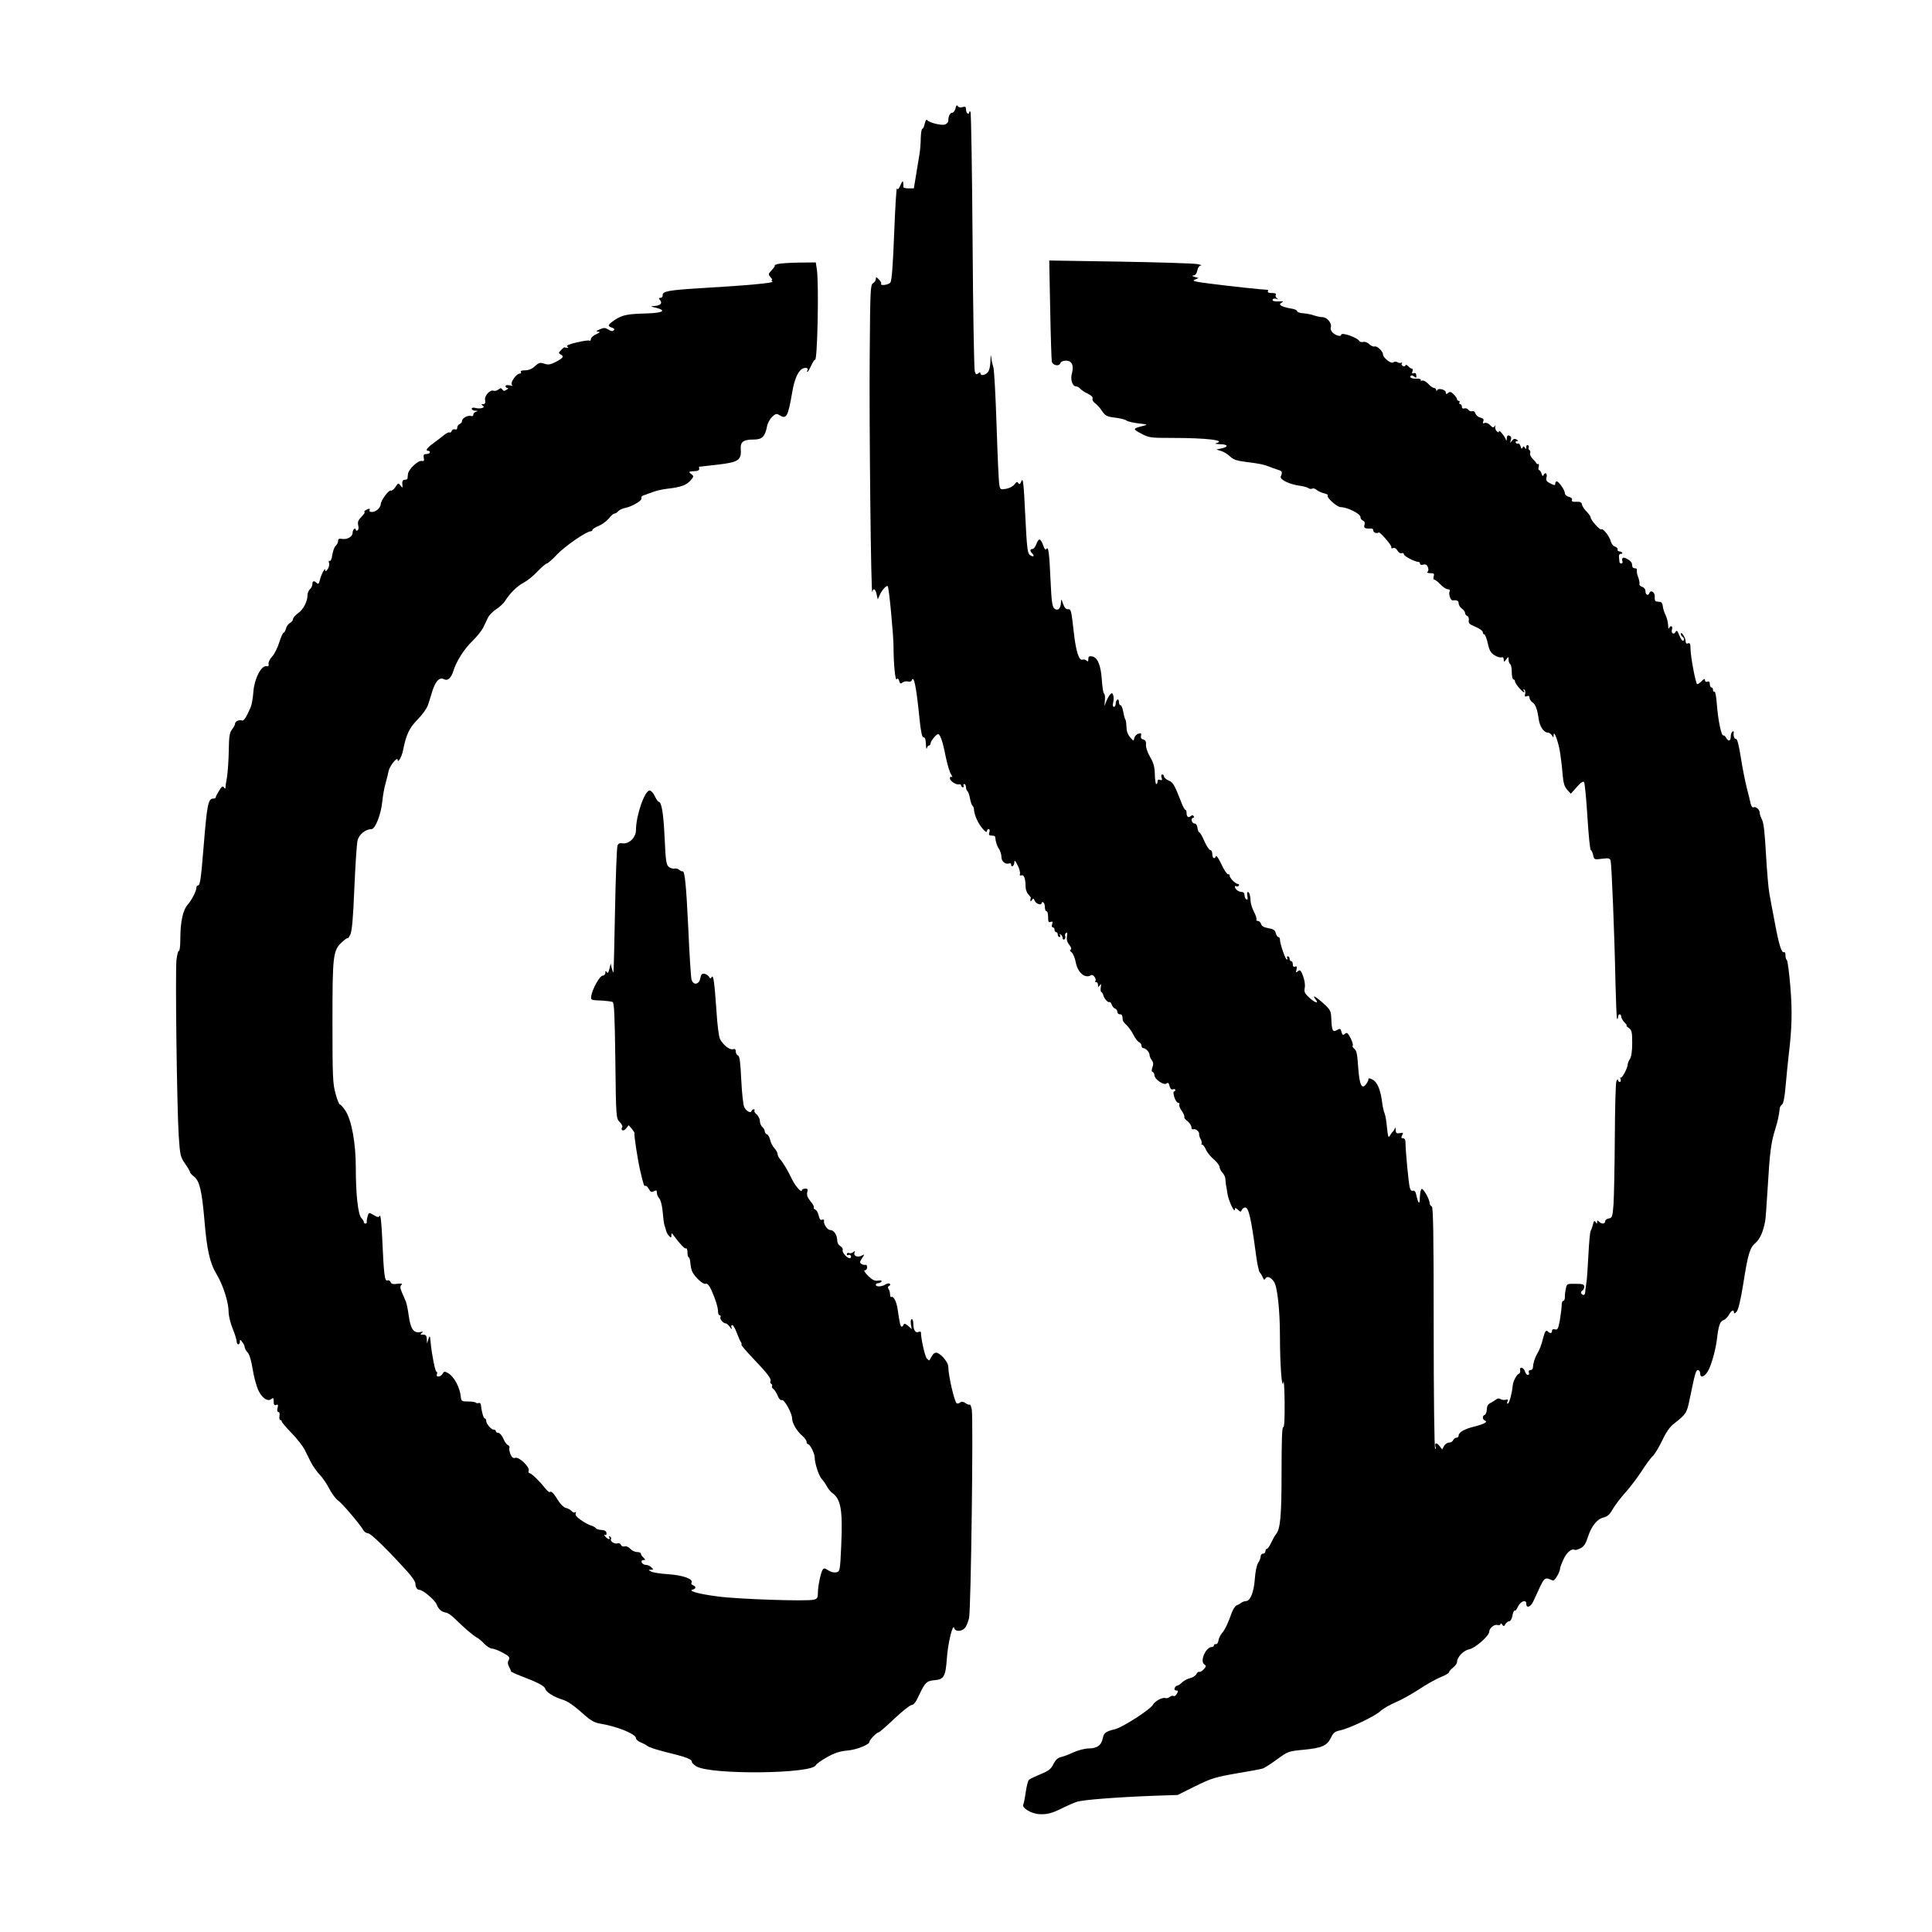 <?xml version="1.0" encoding="UTF-8" standalone="no"?> <svg xmlns="http://www.w3.org/2000/svg" width="120pt" height="120pt" viewBox="0 0 120 120" preserveAspectRatio="xMidYMid meet">  <g transform="translate(0,120) scale(0.01,-0.01)" fill="#000000" stroke="none"> <path d="M5935 11327 c-4 -15 -13 -27 -20 -27 -14 0 -25 -22 -25 -50 0 -10 -10 -20 -22 -24 -26 -6 -99 13 -110 29 -4 5 -10 -5 -14 -22 -4 -18 -10 -33 -15 -33 -5 0 -9 -26 -10 -57 0 -32 -4 -80 -9 -108 -5 -27 -14 -85 -21 -127 l-13 -78 -33 0 c-18 0 -32 3 -32 8 1 4 0 16 -1 27 -1 15 -5 12 -17 -15 -11 -25 -17 -31 -22 -20 -3 8 -11 -117 -17 -277 -8 -204 -15 -298 -24 -308 -12 -15 -65 -22 -57 -7 3 4 -4 16 -14 26 -16 17 -19 17 -19 3 0 -9 -8 -20 -17 -26 -17 -9 -18 -42 -21 -438 -4 -425 8 -1514 16 -1480 6 27 20 20 27 -15 l7 -31 13 29 c12 28 42 61 49 53 8 -8 36 -307 36 -379 0 -103 11 -214 20 -199 5 8 10 5 15 -10 5 -18 10 -20 21 -10 8 6 23 9 33 6 11 -3 22 0 24 7 13 36 28 -36 48 -236 9 -87 16 -118 26 -118 9 0 13 -14 14 -42 1 -24 3 -35 6 -25 2 9 9 17 14 17 5 0 9 6 9 13 1 15 35 57 47 57 13 0 29 -47 47 -140 10 -47 24 -96 33 -109 8 -13 10 -20 4 -17 -6 4 -11 1 -11 -8 0 -17 38 -42 58 -38 6 2 12 -2 12 -8 0 -5 5 -10 11 -10 5 0 7 5 4 10 -3 6 -1 10 4 10 6 0 11 -9 11 -19 0 -11 4 -22 9 -25 5 -4 12 -24 16 -46 4 -22 11 -42 16 -46 5 -3 9 -15 9 -26 0 -12 9 -41 20 -64 21 -43 60 -86 60 -66 0 7 5 12 11 12 6 0 8 -9 4 -20 -5 -16 -2 -20 14 -20 12 0 21 -3 22 -7 3 -31 11 -58 24 -76 8 -12 15 -34 15 -49 0 -28 24 -49 48 -41 6 3 12 0 12 -6 0 -22 20 -10 20 12 1 17 5 14 21 -18 11 -22 17 -46 14 -53 -3 -9 0 -12 9 -9 16 6 26 -20 26 -70 0 -17 8 -39 18 -49 9 -10 16 -19 15 -21 -2 -2 -3 -9 -3 -15 0 -9 3 -8 10 2 7 12 10 11 17 -5 8 -20 43 -31 43 -13 0 5 5 6 10 3 6 -3 10 -17 10 -31 0 -13 5 -24 10 -24 6 0 10 -16 10 -36 0 -29 3 -35 16 -30 12 4 14 1 9 -14 -4 -11 -2 -20 4 -20 6 0 11 -7 11 -15 0 -8 5 -15 10 -15 6 0 10 -7 10 -15 0 -8 5 -15 11 -15 5 0 7 5 3 12 -4 7 -3 8 4 4 7 -4 12 -14 12 -22 0 -8 5 -12 11 -9 6 4 8 13 5 21 -3 7 0 16 6 20 7 5 9 -2 5 -22 -3 -19 1 -36 15 -53 12 -16 15 -27 8 -29 -7 -3 -5 -9 5 -16 9 -7 21 -34 26 -60 12 -67 58 -107 96 -83 13 8 37 -26 26 -37 -3 -3 -1 -6 5 -6 7 0 12 -8 12 -17 0 -16 2 -16 11 -3 8 12 10 9 6 -12 -2 -15 -1 -29 4 -30 4 -2 9 -9 11 -17 4 -21 30 -51 39 -45 4 2 10 -4 14 -15 3 -11 12 -22 20 -25 8 -3 15 -12 15 -21 0 -8 7 -15 15 -15 14 0 16 -4 19 -37 1 -6 11 -20 23 -30 11 -10 31 -37 43 -60 11 -23 28 -44 36 -47 8 -3 14 -12 14 -21 0 -8 5 -15 11 -15 15 0 39 -26 39 -42 0 -8 6 -23 14 -33 10 -14 11 -26 4 -44 -6 -17 -6 -27 1 -29 6 -2 11 -10 11 -19 0 -27 61 -68 77 -52 7 7 13 2 17 -16 5 -18 12 -25 21 -21 8 3 15 1 15 -4 0 -6 -4 -10 -9 -10 -4 0 -3 -16 3 -35 6 -19 17 -35 24 -35 7 0 10 -5 7 -10 -3 -6 3 -24 15 -40 12 -16 19 -34 16 -38 -3 -4 6 -16 20 -26 13 -11 24 -27 24 -37 0 -11 5 -16 13 -13 15 5 39 -18 35 -32 -1 -5 3 -19 10 -30 6 -12 8 -24 5 -28 -3 -3 -2 -6 4 -6 6 0 16 -14 23 -30 7 -17 29 -44 48 -60 19 -16 36 -38 37 -48 0 -11 9 -27 18 -36 9 -10 18 -27 18 -39 1 -12 2 -26 3 -32 1 -5 6 -32 10 -60 8 -47 46 -126 46 -96 0 11 4 10 19 -3 16 -15 19 -15 24 -1 4 8 13 15 21 15 22 0 37 -66 68 -299 7 -52 17 -99 23 -105 6 -6 14 -20 19 -31 5 -15 9 -17 16 -6 10 18 35 8 54 -22 20 -30 36 -177 36 -337 0 -173 12 -339 21 -285 3 22 7 -33 8 -123 1 -107 -2 -161 -9 -157 -7 4 -10 -90 -10 -275 0 -277 -7 -356 -35 -390 -7 -8 -20 -32 -30 -53 -9 -20 -21 -37 -26 -37 -5 0 -9 -7 -9 -15 0 -8 -7 -15 -15 -15 -8 0 -15 -8 -15 -18 0 -10 -7 -27 -15 -39 -9 -13 -18 -55 -21 -100 -6 -82 -28 -138 -56 -138 -8 0 -22 -5 -29 -11 -8 -6 -21 -13 -29 -16 -8 -3 -21 -23 -29 -44 -22 -64 -43 -108 -62 -129 -9 -11 -19 -31 -21 -45 -2 -14 -9 -24 -16 -22 -6 1 -12 -2 -12 -8 0 -5 -6 -10 -13 -10 -37 0 -75 -86 -48 -107 14 -10 14 -13 -3 -32 -10 -11 -22 -18 -27 -15 -4 2 -13 -4 -18 -14 -6 -11 -23 -22 -38 -25 -15 -3 -38 -15 -50 -26 -12 -12 -26 -21 -32 -21 -5 0 -11 -7 -15 -15 -3 -9 0 -15 10 -15 12 0 13 -4 4 -20 -6 -11 -15 -18 -21 -14 -5 3 -16 0 -24 -6 -8 -7 -20 -10 -27 -7 -18 6 -65 -19 -77 -42 -16 -29 -187 -139 -234 -151 -60 -15 -71 -23 -78 -59 -9 -42 -34 -60 -86 -61 -24 0 -66 -11 -95 -24 -29 -14 -65 -27 -80 -30 -18 -4 -32 -18 -45 -43 -15 -31 -29 -42 -80 -63 -34 -14 -67 -30 -72 -35 -6 -6 -15 -41 -20 -77 -5 -37 -12 -71 -15 -76 -12 -20 49 -57 98 -60 51 -3 81 5 156 43 25 12 61 28 80 34 38 12 242 28 475 37 l150 5 110 55 c100 49 124 56 255 79 80 13 155 27 165 31 11 4 51 30 88 57 67 49 71 50 165 59 114 11 144 25 169 75 14 30 25 39 56 45 57 12 218 88 251 120 16 15 58 39 95 55 36 15 100 51 143 79 42 28 101 62 132 75 31 12 56 27 56 32 0 5 11 18 25 29 14 11 25 26 25 35 0 30 40 72 76 79 37 7 124 84 124 109 0 22 31 47 51 42 11 -3 19 0 19 6 0 7 5 5 10 -3 9 -13 12 -13 21 3 5 9 16 17 23 17 8 0 17 16 20 35 4 20 10 34 14 31 4 -3 13 8 20 24 15 34 52 48 52 19 0 -30 26 -22 43 13 76 165 64 153 123 131 10 -4 44 53 44 75 0 5 9 31 21 56 19 43 52 71 71 59 4 -2 20 3 36 11 21 11 32 29 45 70 22 68 58 112 98 121 23 5 38 19 57 53 15 25 50 71 78 102 28 31 72 89 99 130 26 41 58 85 71 96 12 12 39 56 59 98 23 50 48 85 72 103 75 59 80 65 97 148 35 169 39 185 53 185 7 0 13 -9 13 -20 0 -31 26 -24 48 13 20 32 48 131 56 197 10 87 19 112 40 120 12 4 28 20 35 34 15 27 31 35 31 14 0 -8 6 -7 16 4 10 10 25 69 41 169 31 196 41 228 78 260 27 24 47 70 59 135 3 12 9 109 16 215 12 205 20 273 46 354 16 50 25 95 28 128 0 10 7 21 14 26 9 5 17 46 23 117 5 60 14 146 19 191 20 163 23 274 10 428 -7 85 -17 158 -21 161 -5 3 -9 16 -9 30 0 14 -4 23 -9 20 -14 -9 -31 42 -56 177 -14 73 -30 157 -35 187 -6 30 -15 139 -21 242 -7 127 -14 196 -24 215 -8 15 -15 35 -15 44 0 21 -26 43 -39 34 -6 -3 -13 7 -17 22 -3 15 -14 60 -24 98 -10 39 -27 123 -37 188 -12 77 -22 117 -30 117 -12 0 -18 20 -14 43 1 5 -3 6 -9 2 -5 -3 -10 -17 -10 -31 0 -28 -15 -32 -29 -6 -5 9 -13 16 -17 14 -12 -4 -32 90 -40 190 -3 48 -10 85 -15 82 -5 -3 -9 2 -9 10 0 9 -4 16 -10 16 -5 0 -10 9 -10 21 0 15 -5 19 -15 15 -9 -3 -15 0 -15 9 0 11 -5 10 -20 -5 -11 -11 -24 -20 -28 -20 -9 0 -42 172 -42 223 0 28 -3 35 -15 31 -10 -4 -15 0 -15 13 0 21 -29 66 -30 46 0 -6 5 -15 10 -18 12 -7 13 -25 2 -25 -5 0 -14 16 -22 35 -11 28 -16 32 -23 20 -11 -21 -29 -8 -22 16 7 21 -10 27 -18 7 -3 -7 -6 2 -6 20 -1 18 -8 46 -16 62 -8 16 -16 41 -17 55 -1 14 -8 26 -15 26 -7 1 -19 2 -25 3 -8 1 -12 12 -10 28 3 29 -25 48 -34 23 -8 -19 -24 -9 -24 15 0 10 -9 22 -21 25 -11 4 -18 12 -16 18 2 7 -2 26 -8 42 -7 17 -10 36 -8 43 3 6 -2 12 -11 12 -9 0 -17 5 -17 10 -1 6 -2 14 -3 20 -2 15 -45 42 -56 35 -5 -3 -7 -12 -3 -20 3 -8 0 -15 -6 -15 -6 0 -11 3 -12 8 0 4 -2 17 -3 30 -2 14 3 22 12 22 18 0 6 15 -11 15 -7 1 -11 6 -10 12 2 7 -6 14 -16 18 -11 3 -22 18 -26 32 -7 31 -50 85 -59 75 -8 -7 -66 58 -66 74 0 6 -12 23 -26 37 -14 14 -27 34 -28 44 -3 13 -11 18 -35 16 -23 -1 -31 3 -27 12 3 8 -5 16 -20 19 -13 4 -24 13 -24 22 0 19 -38 74 -51 74 -5 0 -9 -6 -9 -14 0 -12 -4 -12 -30 1 -25 12 -29 19 -24 39 6 25 -10 34 -19 12 -4 -8 -8 -4 -12 10 -4 12 -11 22 -15 22 -5 0 -6 9 -3 20 3 12 2 20 -3 18 -5 -2 -10 0 -11 5 -2 4 -12 16 -24 28 -11 11 -18 27 -15 34 3 8 1 17 -5 20 -5 4 -7 10 -4 15 3 5 1 11 -5 15 -5 3 -10 -2 -10 -12 0 -14 -2 -15 -9 -4 -7 11 -9 11 -14 0 -4 -10 -8 -7 -12 8 -4 13 -11 21 -15 18 -5 -3 -11 -1 -15 5 -3 5 0 10 7 10 9 0 9 3 -2 10 -11 7 -19 5 -29 -8 -12 -16 -13 -15 -7 4 5 15 2 24 -9 28 -10 4 -15 -1 -16 -17 0 -15 -2 -17 -6 -7 -9 24 -43 64 -43 51 0 -9 -4 -8 -14 1 -7 7 -11 20 -9 28 4 11 3 12 -4 2 -7 -10 -13 -8 -27 7 -10 11 -25 17 -34 14 -11 -5 -14 -2 -9 10 5 12 0 18 -18 23 -13 3 -27 15 -31 26 -3 11 -12 17 -19 14 -8 -3 -19 1 -25 9 -6 8 -18 11 -26 8 -8 -3 -14 1 -14 11 0 9 -5 16 -11 16 -5 0 -7 5 -4 10 3 6 1 10 -4 10 -6 0 -11 5 -11 10 0 6 -9 19 -21 31 -16 16 -23 18 -35 8 -11 -9 -14 -8 -14 4 0 17 -47 29 -54 13 -3 -7 -5 -7 -5 2 -1 6 -7 12 -13 12 -7 0 -24 12 -37 26 -13 14 -30 23 -38 20 -8 -3 -11 -2 -8 3 3 6 -8 9 -25 9 -31 -1 -48 7 -37 18 4 4 13 1 21 -5 12 -10 15 -9 13 7 -1 13 -6 18 -16 14 -10 -4 -13 -1 -8 11 3 9 2 17 -3 17 -5 0 -16 7 -24 16 -9 8 -16 11 -16 5 0 -6 -7 -8 -15 -5 -8 4 -12 11 -8 17 3 5 2 7 -3 4 -6 -3 -16 -2 -24 3 -9 5 -19 5 -26 -1 -13 -11 -64 29 -64 50 0 19 -37 54 -52 49 -7 -3 -22 4 -33 14 -11 11 -28 17 -37 14 -10 -2 -20 0 -23 4 -15 25 -115 59 -115 40 0 -15 -42 -1 -57 19 -7 9 -10 22 -7 30 8 23 -24 61 -51 61 -13 0 -36 5 -51 10 -14 6 -45 12 -68 14 -22 1 -40 8 -39 13 1 6 -17 14 -40 17 -23 4 -49 11 -57 16 -13 9 -13 11 0 20 12 8 12 10 -5 8 -36 -2 -56 2 -50 12 3 5 13 7 23 4 13 -5 14 -4 3 4 -7 5 -10 15 -7 21 5 7 -4 11 -24 11 -18 0 -29 4 -25 10 3 6 2 10 -3 10 -25 0 -230 22 -346 37 -105 13 -125 18 -105 26 l24 10 -25 7 c-17 6 -19 8 -7 9 11 1 20 12 24 31 3 18 12 30 22 31 9 1 -2 5 -24 9 -22 4 -238 11 -479 15 l-439 7 6 -303 c3 -167 8 -313 10 -324 5 -25 45 -33 53 -11 4 10 18 16 35 16 37 0 50 -30 37 -79 -11 -38 3 -81 26 -81 7 0 19 -6 25 -14 7 -8 28 -22 47 -31 23 -11 34 -22 30 -31 -3 -7 4 -20 15 -28 12 -8 32 -30 44 -49 21 -30 30 -35 81 -41 32 -4 64 -12 71 -18 8 -6 42 -14 76 -18 54 -6 58 -7 32 -14 -71 -18 -72 -20 -17 -49 49 -26 59 -27 190 -27 218 0 343 -15 275 -33 -10 -3 1 -5 25 -6 50 -1 55 -16 10 -26 l-33 -7 29 -9 c16 -4 41 -20 56 -34 21 -20 42 -27 105 -35 81 -10 105 -15 140 -29 11 -5 34 -13 50 -18 30 -9 32 -14 20 -43 -7 -19 56 -49 118 -57 23 -3 47 -10 54 -15 7 -5 17 -7 23 -3 6 4 19 0 28 -8 9 -8 30 -17 46 -21 15 -4 26 -9 23 -12 -12 -12 57 -74 81 -74 40 0 122 -41 122 -61 0 -9 7 -20 16 -23 10 -4 13 -13 9 -26 -6 -20 2 -24 43 -23 6 1 12 -5 12 -13 0 -12 23 -20 33 -11 7 6 82 -80 79 -91 -3 -7 2 -10 11 -6 10 3 20 -3 27 -16 7 -12 18 -19 26 -16 8 3 14 0 14 -7 0 -11 68 -47 90 -47 6 0 10 -5 10 -11 0 -7 9 -9 21 -6 14 4 22 -1 28 -16 5 -14 4 -25 -3 -29 -6 -4 2 -8 17 -8 24 0 27 -3 22 -20 -3 -11 -2 -20 3 -20 6 0 23 -13 39 -30 15 -16 36 -30 46 -30 10 0 15 -5 12 -11 -10 -15 4 -60 18 -58 27 3 37 -2 37 -19 0 -10 9 -24 20 -32 11 -8 20 -20 20 -28 0 -7 6 -15 14 -18 7 -3 11 -15 9 -27 -3 -18 4 -25 41 -40 25 -11 46 -25 46 -33 0 -8 4 -14 9 -14 5 0 15 -25 22 -56 10 -45 19 -60 42 -74 16 -10 36 -16 43 -13 9 3 14 -2 14 -13 1 -18 1 -18 15 0 15 19 15 19 15 -1 0 -12 5 -25 10 -28 6 -3 10 -26 10 -51 0 -24 5 -44 10 -44 6 0 10 -6 10 -12 0 -7 12 -25 25 -40 24 -28 42 -38 29 -16 -4 6 -3 8 4 5 5 -4 8 -16 5 -27 -4 -16 -2 -19 11 -14 10 4 16 1 16 -9 0 -9 8 -22 18 -29 20 -14 30 -41 39 -103 6 -46 31 -84 55 -85 9 0 22 -8 27 -17 10 -17 10 -16 11 2 1 33 28 -38 39 -103 5 -31 13 -92 16 -135 5 -61 12 -83 29 -102 l23 -25 37 42 c27 30 40 38 45 29 5 -7 14 -105 21 -217 7 -112 16 -204 21 -204 4 0 10 -14 14 -30 7 -30 7 -30 55 -24 41 5 49 4 54 -12 6 -23 24 -454 30 -758 3 -120 7 -221 10 -224 3 -3 6 2 6 11 0 10 5 17 10 17 6 0 10 -7 10 -15 0 -8 9 -24 20 -35 11 -11 17 -20 13 -20 -4 0 2 -7 14 -15 18 -13 21 -25 21 -92 0 -51 -5 -86 -14 -100 -8 -12 -14 -28 -14 -35 -1 -23 -36 -89 -44 -81 -4 4 -4 0 0 -10 3 -10 1 -17 -5 -17 -6 0 -11 6 -12 13 0 6 -4 3 -9 -8 -5 -11 -9 -168 -10 -350 -1 -181 -5 -368 -8 -415 -6 -78 -9 -85 -29 -88 -13 -2 -23 -10 -23 -18 0 -17 -22 -18 -38 -2 -9 9 -12 9 -12 -3 0 -12 -1 -12 -9 0 -8 12 -11 8 -17 -15 -4 -16 -10 -33 -14 -39 -4 -5 -10 -73 -14 -150 -4 -77 -9 -156 -13 -175 -3 -19 -6 -45 -7 -56 -1 -13 -6 -19 -13 -17 -16 6 -17 20 -3 28 5 3 10 14 10 23 0 15 -10 18 -54 18 -53 1 -54 0 -60 -30 -4 -17 -7 -41 -6 -53 0 -13 -5 -23 -10 -23 -6 0 -10 -12 -10 -27 0 -14 -5 -55 -11 -91 -10 -55 -14 -63 -30 -59 -12 3 -19 0 -19 -9 0 -17 -12 -18 -27 -3 -10 10 -18 -2 -28 -41 -12 -47 -21 -71 -37 -98 -17 -31 -25 -58 -27 -89 -1 -7 -8 -13 -16 -13 -9 0 -12 -6 -9 -15 4 -8 1 -15 -6 -15 -6 0 -14 9 -17 19 -7 27 -35 37 -31 11 2 -10 -1 -20 -7 -22 -13 -3 -37 -47 -39 -73 -5 -50 -20 -106 -29 -112 -6 -4 -8 0 -4 11 5 13 3 16 -11 12 -9 -3 -24 -1 -32 4 -9 6 -19 5 -28 -3 -8 -6 -24 -16 -36 -22 -14 -7 -21 -20 -21 -40 -1 -16 -6 -30 -13 -33 -16 -5 -15 -29 1 -35 21 -8 -4 -22 -63 -37 -63 -15 -100 -36 -100 -56 0 -8 -6 -14 -14 -14 -8 0 -16 -7 -20 -15 -3 -8 -14 -15 -25 -15 -11 0 -26 -10 -32 -22 l-11 -21 -17 22 c-18 24 -33 19 -24 -7 4 -10 2 -14 -3 -9 -5 5 -9 320 -9 754 0 588 -3 747 -12 750 -7 3 -13 11 -13 19 0 25 -40 95 -50 89 -6 -4 -10 -27 -11 -53 0 -49 -10 -40 -23 20 -4 18 -11 25 -20 22 -9 -3 -16 5 -20 22 -7 28 -26 225 -26 277 0 17 -5 27 -15 27 -12 0 -13 4 -6 19 9 16 7 17 -14 13 -21 -4 -25 0 -26 19 0 16 -3 19 -6 9 -3 -8 -9 -17 -13 -20 -4 -3 -11 -14 -17 -24 -9 -16 -12 -7 -18 50 -3 38 -10 78 -15 89 -5 11 -11 38 -14 60 -10 83 -29 131 -58 148 -20 11 -28 12 -28 4 0 -7 -7 -21 -15 -31 -27 -36 -41 -4 -49 105 -5 80 -10 105 -24 115 -9 7 -14 16 -10 19 4 4 -2 25 -13 47 -17 33 -23 37 -35 27 -12 -10 -16 -9 -21 9 -6 25 -8 26 -33 12 -23 -12 -28 2 -31 75 -2 46 -6 54 -48 92 -45 41 -76 59 -51 28 25 -31 1 -26 -35 6 -31 28 -36 38 -31 63 4 17 -1 48 -10 73 -14 37 -19 41 -32 31 -13 -11 -15 -10 -9 10 4 18 2 22 -9 18 -9 -3 -14 1 -14 14 0 11 -4 20 -10 20 -5 0 -10 7 -10 15 0 8 -5 15 -11 15 -5 0 -7 -4 -4 -10 3 -5 2 -10 -2 -10 -9 0 -43 99 -43 125 0 8 -4 15 -10 15 -5 0 -12 11 -16 24 -4 19 -15 26 -46 31 -28 5 -42 13 -45 26 -3 10 -12 19 -20 19 -8 0 -12 4 -9 9 3 4 -4 26 -15 47 -11 21 -20 50 -21 64 -1 36 -8 60 -17 60 -5 0 -6 -12 -3 -26 3 -19 1 -25 -7 -20 -6 4 -11 16 -11 27 0 12 -7 19 -18 19 -19 0 -42 18 -42 33 0 4 4 6 9 2 5 -3 12 -1 16 5 3 5 0 10 -7 10 -15 0 -54 41 -50 53 1 4 -4 7 -11 7 -6 0 -25 28 -41 63 -16 34 -31 56 -33 50 -8 -22 -23 -14 -23 12 0 14 -6 25 -12 25 -7 0 -24 25 -37 55 -13 30 -27 55 -32 55 -4 0 -9 12 -11 28 -2 16 -9 27 -18 27 -8 0 -16 8 -18 18 -2 9 2 17 8 17 6 0 8 5 5 10 -5 8 -11 8 -19 1 -15 -13 -26 -4 -26 21 0 10 -3 18 -7 18 -5 0 -16 21 -26 48 -42 107 -50 122 -78 134 -16 7 -29 19 -29 25 0 7 -5 13 -11 13 -6 0 -8 -9 -4 -20 5 -15 3 -18 -9 -14 -11 4 -16 1 -16 -10 0 -9 -4 -16 -8 -16 -4 0 -8 27 -9 60 -1 47 -8 72 -29 108 -16 27 -27 59 -26 75 2 21 -3 30 -17 34 -12 3 -17 11 -14 23 4 15 1 18 -15 13 -11 -2 -23 -14 -26 -26 -5 -21 -5 -21 -26 3 -11 12 -21 35 -22 49 -3 51 -4 56 -10 66 -3 6 -8 27 -12 48 -4 20 -11 37 -16 37 -6 0 -10 9 -10 21 0 11 -4 17 -10 14 -5 -3 -10 -15 -10 -26 0 -10 -5 -19 -11 -19 -7 0 -9 10 -5 26 4 14 4 34 1 45 -5 15 -9 17 -19 6 -7 -7 -18 -26 -24 -42 l-12 -30 3 37 c2 21 -1 39 -6 41 -4 1 -10 38 -13 82 -6 93 -26 141 -60 148 -19 3 -24 0 -24 -16 0 -16 -3 -18 -11 -10 -6 6 -18 9 -25 6 -22 -8 -41 51 -54 167 -16 142 -17 148 -37 146 -12 -1 -22 11 -30 34 -10 30 -12 32 -13 10 -1 -34 -14 -52 -32 -45 -22 9 -26 31 -33 185 -7 161 -13 209 -25 191 -5 -10 -12 -3 -21 23 -16 44 -27 46 -42 6 -6 -16 -17 -30 -24 -30 -16 0 -17 -12 -1 -28 17 -17 5 -24 -15 -9 -15 10 -19 47 -29 250 -9 195 -14 233 -23 210 -8 -20 -13 -24 -20 -14 -6 11 -11 9 -24 -8 -9 -12 -33 -24 -52 -27 -35 -6 -37 -5 -42 27 -4 19 -11 185 -17 369 -6 184 -15 346 -20 360 -5 14 -11 41 -13 60 -3 23 -4 16 -5 -22 -1 -36 -8 -62 -18 -72 -18 -18 -44 -21 -44 -5 0 8 -4 8 -14 0 -11 -9 -15 -7 -21 11 -5 13 -11 379 -14 815 -3 435 -9 795 -13 799 -5 4 -8 2 -8 -5 0 -7 -4 -9 -10 -6 -5 3 -10 15 -10 26 0 16 -4 19 -21 14 -13 -5 -25 -2 -30 6 -5 9 -10 5 -14 -14z"></path> <path d="M4830 10360 c-14 -4 -22 -8 -18 -9 4 -1 -4 -13 -18 -28 -23 -25 -23 -27 -8 -45 10 -10 13 -18 8 -18 -5 0 -3 -4 4 -9 14 -8 -155 -24 -448 -41 -194 -12 -236 -19 -234 -43 1 -9 -5 -17 -13 -17 -13 0 -13 -3 -2 -16 15 -19 -1 -33 -41 -35 -21 -1 -20 -2 8 -9 77 -18 53 -34 -56 -37 -114 -3 -147 -9 -193 -40 -44 -29 -48 -39 -18 -48 14 -5 18 -10 11 -17 -7 -7 -18 -5 -33 5 -20 12 -29 13 -54 1 -24 -10 -26 -13 -10 -14 15 -1 12 -5 -12 -16 -18 -8 -33 -21 -33 -30 0 -8 -4 -13 -9 -10 -5 4 -41 -2 -80 -11 -44 -10 -66 -20 -58 -25 9 -6 9 -8 0 -8 -7 0 -14 1 -16 3 -2 1 -12 -6 -22 -17 -17 -17 -17 -19 -2 -28 22 -12 16 -21 -33 -47 -32 -16 -45 -18 -69 -10 -26 9 -34 7 -58 -15 -18 -17 -39 -26 -61 -26 -20 0 -31 -4 -27 -10 3 -5 1 -10 -4 -10 -27 0 -69 -65 -48 -74 7 -3 0 -3 -15 0 -17 4 -28 2 -28 -5 0 -6 6 -11 13 -11 6 0 4 -5 -7 -11 -14 -9 -20 -8 -26 2 -7 10 -11 10 -24 0 -9 -7 -22 -11 -30 -8 -22 9 -59 -32 -53 -59 3 -17 0 -24 -12 -24 -13 0 -13 -2 -3 -9 20 -12 -12 -23 -44 -15 -14 4 -24 2 -24 -5 0 -6 10 -12 23 -12 16 -1 18 -2 5 -6 -10 -2 -18 -11 -18 -18 0 -8 -6 -12 -14 -9 -19 7 -56 -13 -56 -30 0 -8 -7 -16 -15 -20 -8 -3 -15 -13 -15 -22 0 -10 -5 -14 -14 -11 -8 3 -17 -1 -20 -9 -3 -9 -10 -13 -14 -10 -5 3 -20 -5 -35 -17 -14 -12 -45 -35 -67 -51 -39 -29 -50 -46 -30 -46 6 0 10 -4 10 -10 0 -5 -10 -10 -21 -10 -17 0 -20 -5 -17 -24 4 -18 1 -22 -12 -19 -22 6 -83 -52 -86 -81 -1 -12 -3 -24 -3 -28 -1 -5 -8 -8 -16 -8 -15 0 -19 -11 -15 -40 1 -11 -2 -10 -12 4 -14 17 -15 17 -32 -9 -9 -14 -22 -25 -29 -22 -13 4 -60 -59 -62 -84 -2 -24 -30 -49 -55 -49 -12 0 -18 5 -15 10 3 6 3 10 -2 10 -12 0 -40 -20 -29 -20 6 0 -3 -13 -18 -29 -21 -21 -26 -34 -21 -54 4 -14 2 -28 -4 -31 -6 -4 -11 -2 -11 4 0 6 -4 8 -10 5 -5 -3 -10 -15 -10 -25 0 -24 -35 -43 -66 -37 -18 3 -24 0 -24 -13 0 -10 -7 -23 -15 -30 -7 -6 -17 -31 -21 -56 -3 -25 -10 -41 -16 -38 -6 4 -8 -1 -4 -13 3 -10 -1 -28 -9 -39 -11 -14 -14 -15 -15 -4 0 19 -25 -27 -34 -65 -5 -21 -10 -25 -19 -16 -16 16 -27 14 -27 -8 0 -10 -7 -24 -15 -31 -8 -7 -15 -23 -15 -37 0 -39 -26 -89 -59 -112 -17 -12 -31 -29 -31 -36 0 -8 -8 -19 -19 -24 -10 -6 -22 -22 -25 -36 -4 -14 -10 -25 -15 -25 -4 0 -16 -27 -27 -61 -10 -33 -30 -73 -44 -87 -14 -15 -24 -35 -22 -45 3 -13 -1 -17 -14 -15 -31 5 -74 -77 -80 -157 -3 -39 -10 -81 -16 -95 -28 -66 -44 -90 -55 -85 -18 6 -43 -5 -43 -20 0 -7 -9 -23 -19 -36 -15 -20 -19 -43 -20 -130 -1 -59 -6 -133 -11 -165 -6 -32 -10 -63 -10 -69 0 -5 -4 -4 -9 4 -7 11 -14 7 -30 -20 -12 -19 -21 -37 -21 -41 0 -5 -7 -8 -15 -8 -32 0 -39 -36 -60 -295 -17 -208 -22 -245 -36 -245 -5 0 -9 -6 -9 -13 0 -21 -30 -79 -55 -107 -29 -32 -45 -108 -45 -211 0 -44 -4 -78 -9 -75 -4 3 -11 -23 -15 -57 -8 -79 3 -921 14 -1091 8 -122 11 -133 39 -173 17 -24 31 -48 31 -53 0 -5 12 -18 26 -29 34 -27 48 -88 64 -273 15 -181 33 -263 76 -334 40 -66 74 -174 74 -233 0 -23 11 -69 25 -103 14 -34 25 -70 25 -80 0 -10 5 -18 10 -18 6 0 10 8 10 17 0 15 2 14 15 -3 8 -10 15 -25 15 -32 0 -7 8 -22 18 -32 11 -12 23 -51 31 -102 7 -46 23 -104 34 -130 23 -51 60 -77 83 -57 11 9 14 6 14 -16 0 -20 4 -26 15 -21 12 4 14 0 9 -19 -4 -16 -2 -25 5 -25 7 0 9 -10 7 -25 -3 -14 0 -25 5 -25 5 0 9 -4 9 -9 0 -5 27 -37 61 -72 33 -34 69 -80 80 -101 10 -21 29 -57 40 -80 12 -24 37 -59 55 -78 19 -19 45 -59 60 -88 14 -28 39 -61 54 -72 27 -19 138 -150 158 -186 5 -9 18 -17 29 -18 17 -1 116 -97 242 -236 28 -30 51 -64 51 -75 0 -23 11 -40 25 -40 22 0 95 -62 107 -90 12 -32 31 -47 61 -52 10 -2 33 -18 51 -36 58 -57 115 -106 136 -117 12 -6 34 -24 49 -41 16 -16 37 -29 48 -29 11 0 41 -12 67 -26 40 -22 44 -28 36 -45 -8 -13 -7 -25 2 -42 7 -12 12 -24 11 -27 -1 -3 26 -16 60 -29 106 -40 150 -63 154 -81 5 -20 54 -51 105 -66 37 -12 69 -34 150 -106 27 -24 56 -39 82 -43 106 -17 226 -65 226 -91 0 -8 12 -19 27 -25 15 -6 34 -16 42 -22 12 -11 70 -29 186 -57 61 -16 95 -31 92 -42 -1 -6 12 -19 28 -29 89 -54 721 -47 742 7 3 7 34 30 70 50 48 27 81 37 126 41 58 5 137 37 137 54 0 12 46 59 57 59 5 0 49 38 98 85 50 47 98 85 108 85 12 0 27 20 47 64 35 75 46 86 95 90 58 5 68 23 76 133 6 96 38 226 46 190 6 -22 45 -22 66 1 9 9 20 38 26 62 12 53 27 1239 17 1294 -4 21 -10 35 -13 32 -3 -3 -15 1 -26 9 -15 10 -24 11 -33 4 -7 -6 -17 -8 -22 -5 -14 9 -52 174 -52 226 0 32 -54 92 -79 88 -12 -3 -18 -10 -38 -47 -1 -2 -9 3 -16 11 -12 11 -37 125 -37 163 0 4 -7 5 -15 2 -8 -4 -18 -1 -22 6 -8 13 -9 18 -11 55 -1 13 -6 21 -11 18 -4 -3 -6 -18 -3 -33 l5 -28 -23 20 c-16 14 -24 16 -27 8 -3 -7 -8 -13 -13 -13 -7 0 -12 20 -25 110 -6 43 -25 81 -37 74 -4 -3 -9 2 -9 10 -2 24 -4 30 -12 43 -4 6 -1 13 5 16 7 2 9 8 5 13 -4 4 -17 3 -27 -4 -24 -15 -60 -16 -60 -2 0 6 6 10 14 10 8 0 18 5 21 10 4 7 -3 9 -20 6 -21 -4 -35 3 -63 29 -20 21 -29 35 -21 35 8 0 15 8 15 19 0 10 -5 17 -11 15 -5 -2 -16 0 -24 5 -12 8 -12 13 3 36 17 25 17 26 0 17 -25 -14 -54 -4 -47 16 5 13 3 14 -7 5 -7 -6 -19 -9 -26 -6 -8 3 -14 0 -14 -7 0 -6 4 -9 9 -5 5 3 12 1 15 -4 4 -5 2 -12 -2 -15 -14 -8 -54 34 -48 50 3 7 -4 18 -14 24 -12 7 -20 21 -20 38 -1 32 -21 62 -43 62 -18 0 -43 37 -39 57 2 7 -3 10 -12 7 -10 -4 -16 4 -21 26 -4 17 -13 34 -21 37 -8 3 -12 9 -9 13 3 5 -7 22 -21 39 -19 23 -24 38 -20 56 5 19 2 23 -14 22 -11 -1 -20 -5 -20 -11 0 -18 -41 28 -60 68 -27 56 -55 104 -74 125 -9 10 -16 24 -16 32 0 9 -9 25 -20 37 -11 12 -23 35 -26 51 -4 16 -12 32 -20 35 -8 3 -14 12 -14 19 0 8 -7 20 -15 27 -8 7 -15 23 -15 36 0 13 -9 32 -19 41 -11 9 -18 20 -15 25 3 4 1 8 -5 8 -5 0 -11 -5 -13 -11 -5 -16 -34 0 -46 26 -6 13 -14 89 -18 169 -5 108 -10 146 -20 150 -8 3 -14 14 -14 25 0 14 -5 18 -19 14 -20 -5 -60 27 -79 64 -7 12 -17 90 -22 175 -13 184 -19 226 -30 209 -6 -11 -9 -10 -16 2 -5 8 -18 17 -29 19 -15 2 -21 -4 -25 -27 -7 -42 -45 -47 -55 -8 -4 15 -13 159 -20 318 -13 272 -22 360 -36 353 -3 -2 -13 3 -21 10 -9 7 -22 10 -29 7 -8 -2 -23 2 -34 10 -17 14 -20 33 -27 182 -7 152 -19 223 -37 223 -4 0 -15 16 -24 35 -9 19 -23 35 -32 35 -31 0 -85 -156 -85 -247 0 -44 -42 -86 -82 -81 -20 3 -28 -1 -33 -16 -4 -12 -11 -192 -15 -401 -4 -209 -8 -382 -10 -385 -1 -3 -6 9 -10 25 l-7 30 -8 -33 c-6 -24 -10 -30 -16 -20 -7 10 -9 9 -9 -4 0 -10 -8 -18 -17 -18 -19 -1 -64 -84 -71 -127 -3 -25 -3 -25 70 -28 27 -2 54 -5 62 -8 11 -4 14 -72 18 -364 4 -355 5 -360 27 -382 12 -12 19 -26 16 -31 -13 -21 7 -30 23 -10 l17 21 20 -23 c10 -13 18 -25 16 -28 -4 -8 19 -160 35 -230 22 -93 25 -101 33 -95 4 2 14 -7 21 -20 10 -19 17 -22 31 -14 16 8 19 6 19 -10 0 -11 7 -26 15 -35 9 -9 17 -42 21 -83 3 -37 8 -75 11 -83 3 -8 8 -23 10 -33 2 -10 10 -25 18 -33 13 -14 15 -13 15 3 1 17 2 16 15 -2 41 -55 69 -84 76 -79 5 3 9 -9 9 -25 0 -17 4 -31 8 -31 4 0 9 -16 10 -36 2 -20 7 -45 13 -55 18 -35 68 -79 82 -73 10 4 21 -8 35 -38 26 -57 42 -109 42 -136 0 -12 5 -22 11 -22 5 0 7 -5 4 -10 -7 -11 17 -40 33 -40 5 0 17 -10 26 -23 10 -14 14 -16 10 -4 -4 9 -2 17 4 17 6 0 18 -21 28 -48 10 -26 21 -52 26 -58 4 -6 6 -13 3 -16 -3 -2 31 -42 75 -88 88 -92 114 -126 105 -140 -3 -5 -1 -11 5 -15 6 -4 8 -10 5 -15 -3 -5 1 -12 8 -17 7 -4 19 -23 27 -41 7 -20 18 -31 26 -28 15 6 64 -82 64 -115 0 -28 29 -78 63 -107 15 -13 27 -30 27 -38 0 -8 4 -14 9 -14 12 0 41 -58 41 -81 0 -36 25 -114 43 -134 10 -11 25 -32 33 -47 8 -15 22 -33 32 -40 55 -39 67 -106 57 -328 -7 -156 -8 -160 -30 -166 -14 -3 -34 1 -50 12 -23 15 -28 15 -36 3 -12 -20 -29 -103 -29 -144 0 -29 -4 -36 -26 -41 -43 -11 -471 3 -595 20 -118 15 -190 35 -156 43 21 5 22 19 1 27 -8 3 -13 10 -9 15 13 23 -49 46 -141 53 -51 3 -101 11 -111 17 -17 10 -17 10 0 11 16 0 17 2 3 15 -8 8 -23 15 -34 15 -11 0 -22 7 -26 15 -3 9 0 15 10 15 14 0 14 2 0 16 -9 8 -16 20 -16 25 0 5 -11 9 -23 9 -13 0 -32 9 -42 20 -11 12 -26 18 -35 15 -11 -3 -20 1 -23 10 -4 8 -13 12 -22 9 -17 -7 -48 14 -40 26 3 5 0 12 -6 16 -8 4 -9 3 -5 -4 11 -18 -10 -14 -25 5 -8 10 -9 14 -2 10 7 -5 11 -1 10 10 0 12 -10 19 -31 20 -16 1 -32 6 -35 11 -3 5 -17 13 -31 17 -26 8 -80 43 -92 60 -4 5 -4 13 -1 19 3 5 1 6 -4 3 -6 -4 -16 -1 -22 7 -7 8 -23 17 -36 20 -13 3 -34 23 -46 43 -29 47 -45 64 -53 56 -4 -4 -16 6 -29 22 -36 46 -87 95 -98 95 -6 0 -9 7 -5 15 8 22 -60 88 -83 80 -14 -4 -22 2 -31 24 -6 16 -9 34 -6 39 3 6 -1 12 -9 16 -8 3 -21 21 -29 41 -8 19 -22 35 -30 35 -9 0 -16 5 -16 10 0 6 -6 10 -13 10 -16 0 -47 36 -47 55 0 8 -4 15 -9 15 -8 0 -19 40 -24 83 -1 10 -7 15 -13 13 -7 -3 -15 -2 -19 2 -3 4 -25 7 -48 7 -39 0 -42 2 -45 30 -5 56 -42 125 -77 145 -24 14 -27 13 -36 -3 -12 -21 -44 -23 -35 -2 3 8 2 15 -3 15 -8 0 -30 112 -36 180 -4 47 -6 49 -15 20 l-8 -25 -1 28 c-1 21 -6 27 -23 27 -19 0 -20 2 -8 11 12 8 9 9 -11 5 -39 -8 -59 20 -70 100 -5 38 -13 78 -18 89 -4 11 -15 36 -24 56 -12 28 -13 39 -4 48 9 9 2 10 -25 7 -27 -4 -38 -1 -42 11 -3 8 -12 13 -20 10 -17 -7 -22 38 -32 262 -4 89 -10 148 -15 140 -7 -11 -13 -11 -38 4 -29 17 -30 17 -37 -5 -4 -13 -7 -29 -6 -36 2 -6 -2 -12 -8 -12 -5 0 -10 4 -10 9 0 5 -7 17 -15 25 -21 20 -35 147 -35 312 0 155 -26 297 -65 356 -14 21 -29 38 -34 38 -5 0 -17 30 -27 68 -17 60 -19 107 -19 442 0 420 3 447 61 500 19 17 34 27 34 23 0 -5 7 5 15 20 11 21 18 96 26 290 6 144 15 278 20 297 9 37 50 70 86 70 24 0 60 92 68 175 3 33 12 83 20 110 8 28 16 62 19 77 7 32 55 91 56 68 0 -24 26 20 33 58 20 100 38 139 91 193 29 30 58 70 64 89 6 19 19 58 27 86 20 64 45 90 73 75 22 -12 44 7 57 49 18 60 68 139 117 186 29 28 60 67 69 85 9 19 22 47 30 63 8 16 31 39 51 52 21 13 45 36 55 51 29 47 76 94 116 114 21 11 60 42 86 70 26 27 52 49 57 49 6 0 35 25 64 56 49 52 183 144 209 144 6 0 11 4 11 9 0 5 17 16 38 24 21 9 49 29 63 46 13 17 29 31 35 31 6 0 17 6 23 14 7 8 27 18 44 21 46 10 106 46 101 60 -3 7 3 15 13 18 10 4 36 13 58 21 21 8 64 18 95 21 79 9 114 22 139 51 21 25 22 26 4 40 -19 14 -16 16 27 18 14 0 24 6 23 14 -2 6 -2 12 0 13 1 0 53 6 115 13 129 15 148 28 143 97 -3 45 16 59 82 59 51 0 69 19 81 81 3 20 18 46 32 60 21 20 28 21 44 11 45 -28 54 -12 80 138 13 80 35 132 61 148 21 13 43 7 34 -9 -4 -5 -3 -9 0 -9 3 0 14 18 24 40 10 22 20 38 23 35 15 -15 25 462 12 559 l-7 46 -106 -1 c-58 -1 -117 -5 -131 -9z"></path> </g> </svg> 